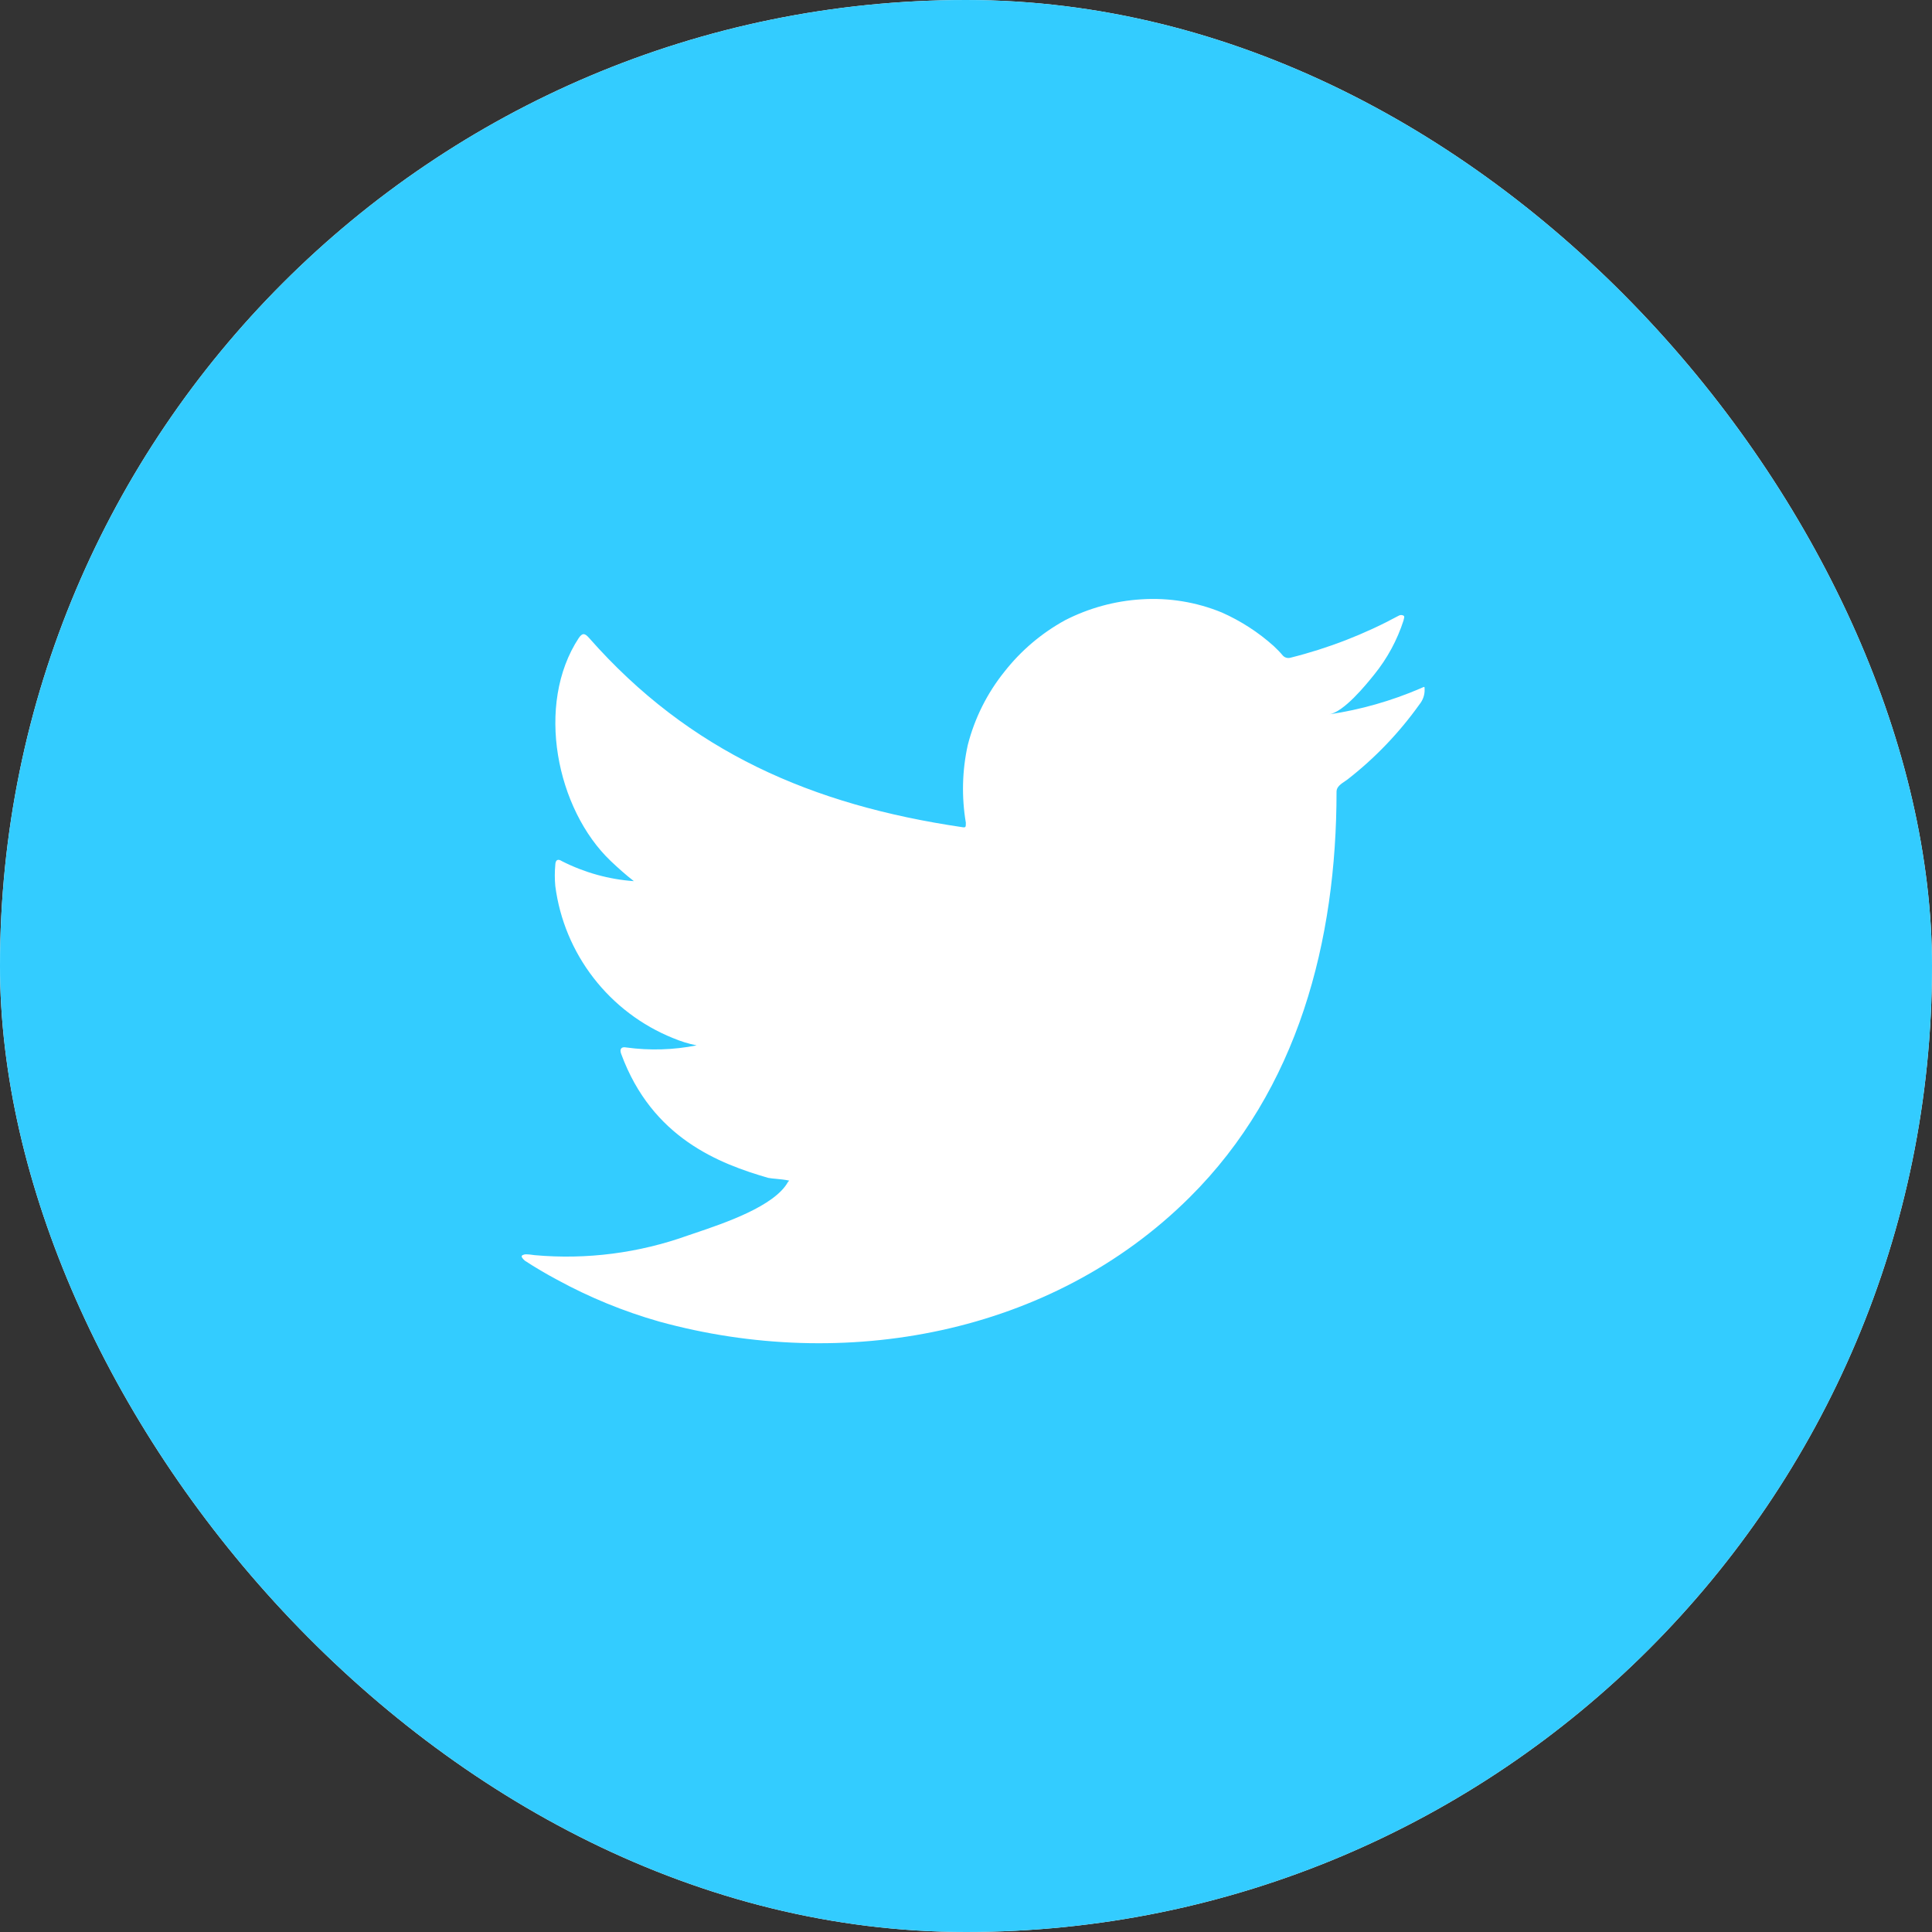 <svg width="24" height="24" viewBox="0 0 24 24" fill="none" xmlns="http://www.w3.org/2000/svg">
<rect x="0" y="0" width="24" height="24" fill="#333333" stroke="none"/>
<g clip-path="url(#clip0_536_25)">
<rect width="24" height="24" rx="12" fill="white"/>
<path fill-rule="evenodd" clip-rule="evenodd" d="M87.516 0H-6.10352e-05V87.516H87.516V0ZM16.512 8.874C16.903 8.816 17.284 8.707 17.647 8.551C17.676 8.539 17.688 8.531 17.693 8.534C17.697 8.537 17.697 8.545 17.697 8.561C17.7 8.629 17.677 8.696 17.634 8.749C17.382 9.102 17.081 9.417 16.739 9.683C16.73 9.69 16.72 9.697 16.709 9.704C16.661 9.736 16.603 9.774 16.603 9.832C16.603 11.684 16.128 13.534 14.777 14.875C13.058 16.584 10.48 17.048 8.189 16.417C7.747 16.291 7.32 16.116 6.916 15.895C6.78 15.822 6.65 15.746 6.519 15.66C6.491 15.634 6.465 15.606 6.491 15.592C6.517 15.579 6.54 15.577 6.642 15.592C7.287 15.65 7.937 15.566 8.547 15.347C8.574 15.338 8.604 15.328 8.636 15.317C8.996 15.195 9.623 14.984 9.789 14.682L9.804 14.666C9.748 14.654 9.695 14.649 9.643 14.644C9.609 14.641 9.576 14.638 9.543 14.632C8.933 14.455 8.101 14.137 7.717 13.093C7.694 13.033 7.717 12.999 7.78 13.012C8.07 13.052 8.366 13.043 8.654 12.986C8.552 12.966 8.454 12.935 8.359 12.895C7.97 12.738 7.63 12.48 7.373 12.148C7.116 11.816 6.952 11.422 6.898 11.006C6.89 10.919 6.89 10.832 6.898 10.745C6.9 10.682 6.929 10.664 6.981 10.698C7.259 10.839 7.563 10.924 7.874 10.946C7.774 10.868 7.68 10.784 7.589 10.698C6.911 10.054 6.647 8.749 7.19 7.925C7.234 7.862 7.263 7.862 7.318 7.925C8.565 9.341 10.091 10.001 11.951 10.275C11.998 10.283 11.998 10.275 11.998 10.22C11.944 9.9 11.952 9.572 12.022 9.255C12.107 8.922 12.263 8.61 12.479 8.342C12.684 8.081 12.939 7.865 13.23 7.705C13.525 7.554 13.848 7.465 14.18 7.445C14.521 7.423 14.863 7.479 15.179 7.609C15.413 7.713 15.63 7.853 15.821 8.024C15.862 8.062 15.902 8.103 15.938 8.146C15.95 8.158 15.965 8.167 15.982 8.171C15.998 8.175 16.016 8.175 16.032 8.17C16.5 8.053 16.951 7.878 17.376 7.648C17.385 7.643 17.395 7.64 17.406 7.64C17.416 7.64 17.426 7.643 17.436 7.648C17.448 7.657 17.444 7.671 17.44 7.686C17.438 7.693 17.436 7.699 17.436 7.705C17.357 7.951 17.233 8.18 17.07 8.381C16.963 8.514 16.695 8.843 16.512 8.874Z" fill="#33CCFF"/>
</g>
<defs>
<clipPath id="clip0_536_25">
<rect width="24" height="24" rx="12" fill="white"/>
</clipPath>
</defs>
</svg>
